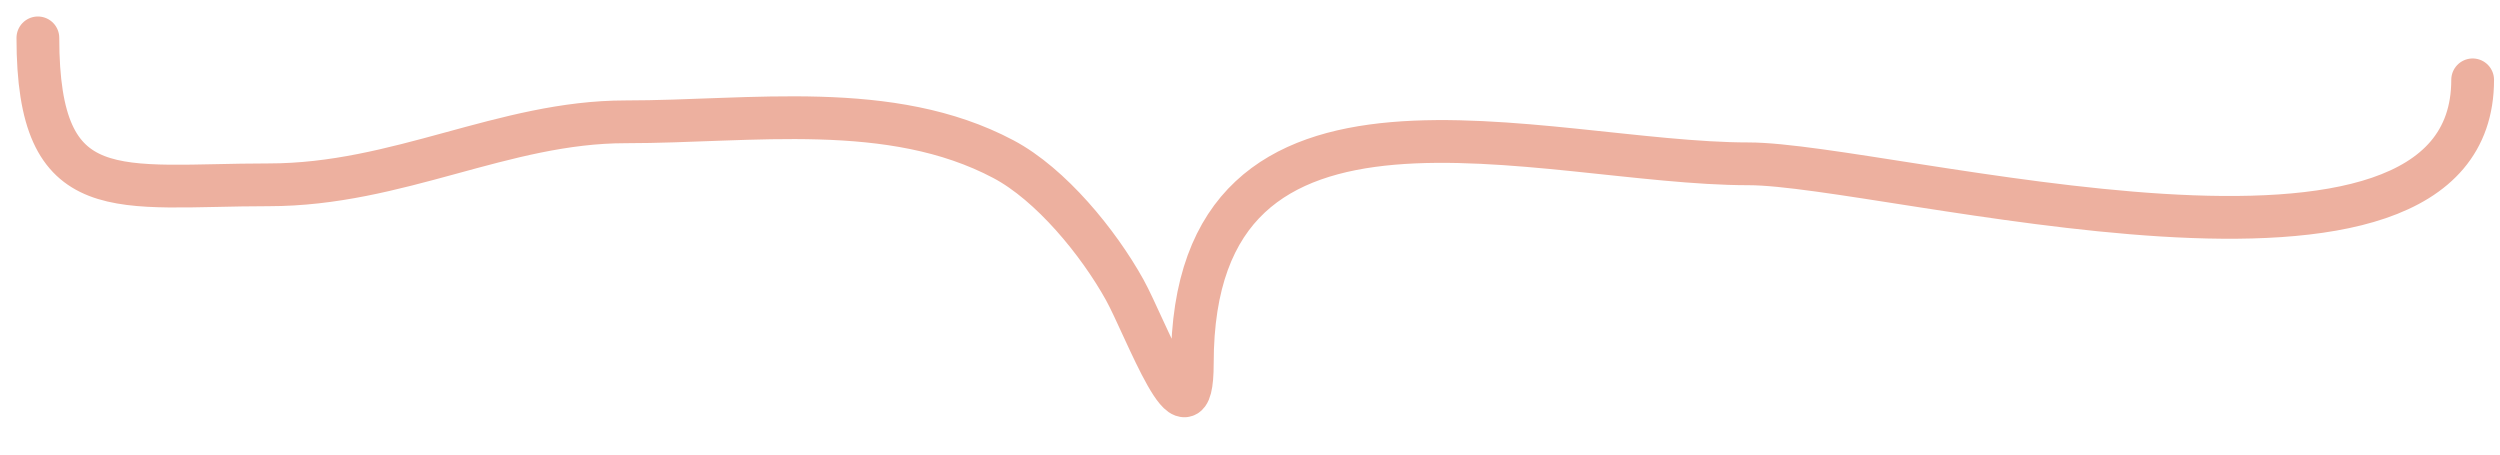 <?xml version="1.0" encoding="utf-8"?>
<svg xmlns="http://www.w3.org/2000/svg" fill="none" height="100%" overflow="visible" preserveAspectRatio="none" style="display: block;" viewBox="0 0 66 12" width="100%">
<path d="M1 1C1 5.548 3.111 4.879 7.095 4.879C10.516 4.879 13.289 3.216 16.515 3.216C19.843 3.216 23.511 2.624 26.49 4.202C27.744 4.866 28.999 6.403 29.691 7.649C30.229 8.617 31.477 12.028 31.477 9.589C31.477 1.134 40.703 4.325 46.161 4.325C49.794 4.325 65.278 8.678 65.278 2.108" id="Vector 90" stroke="#EDB09F" stroke-linecap="round" stroke-width="1.129"/>
</svg>